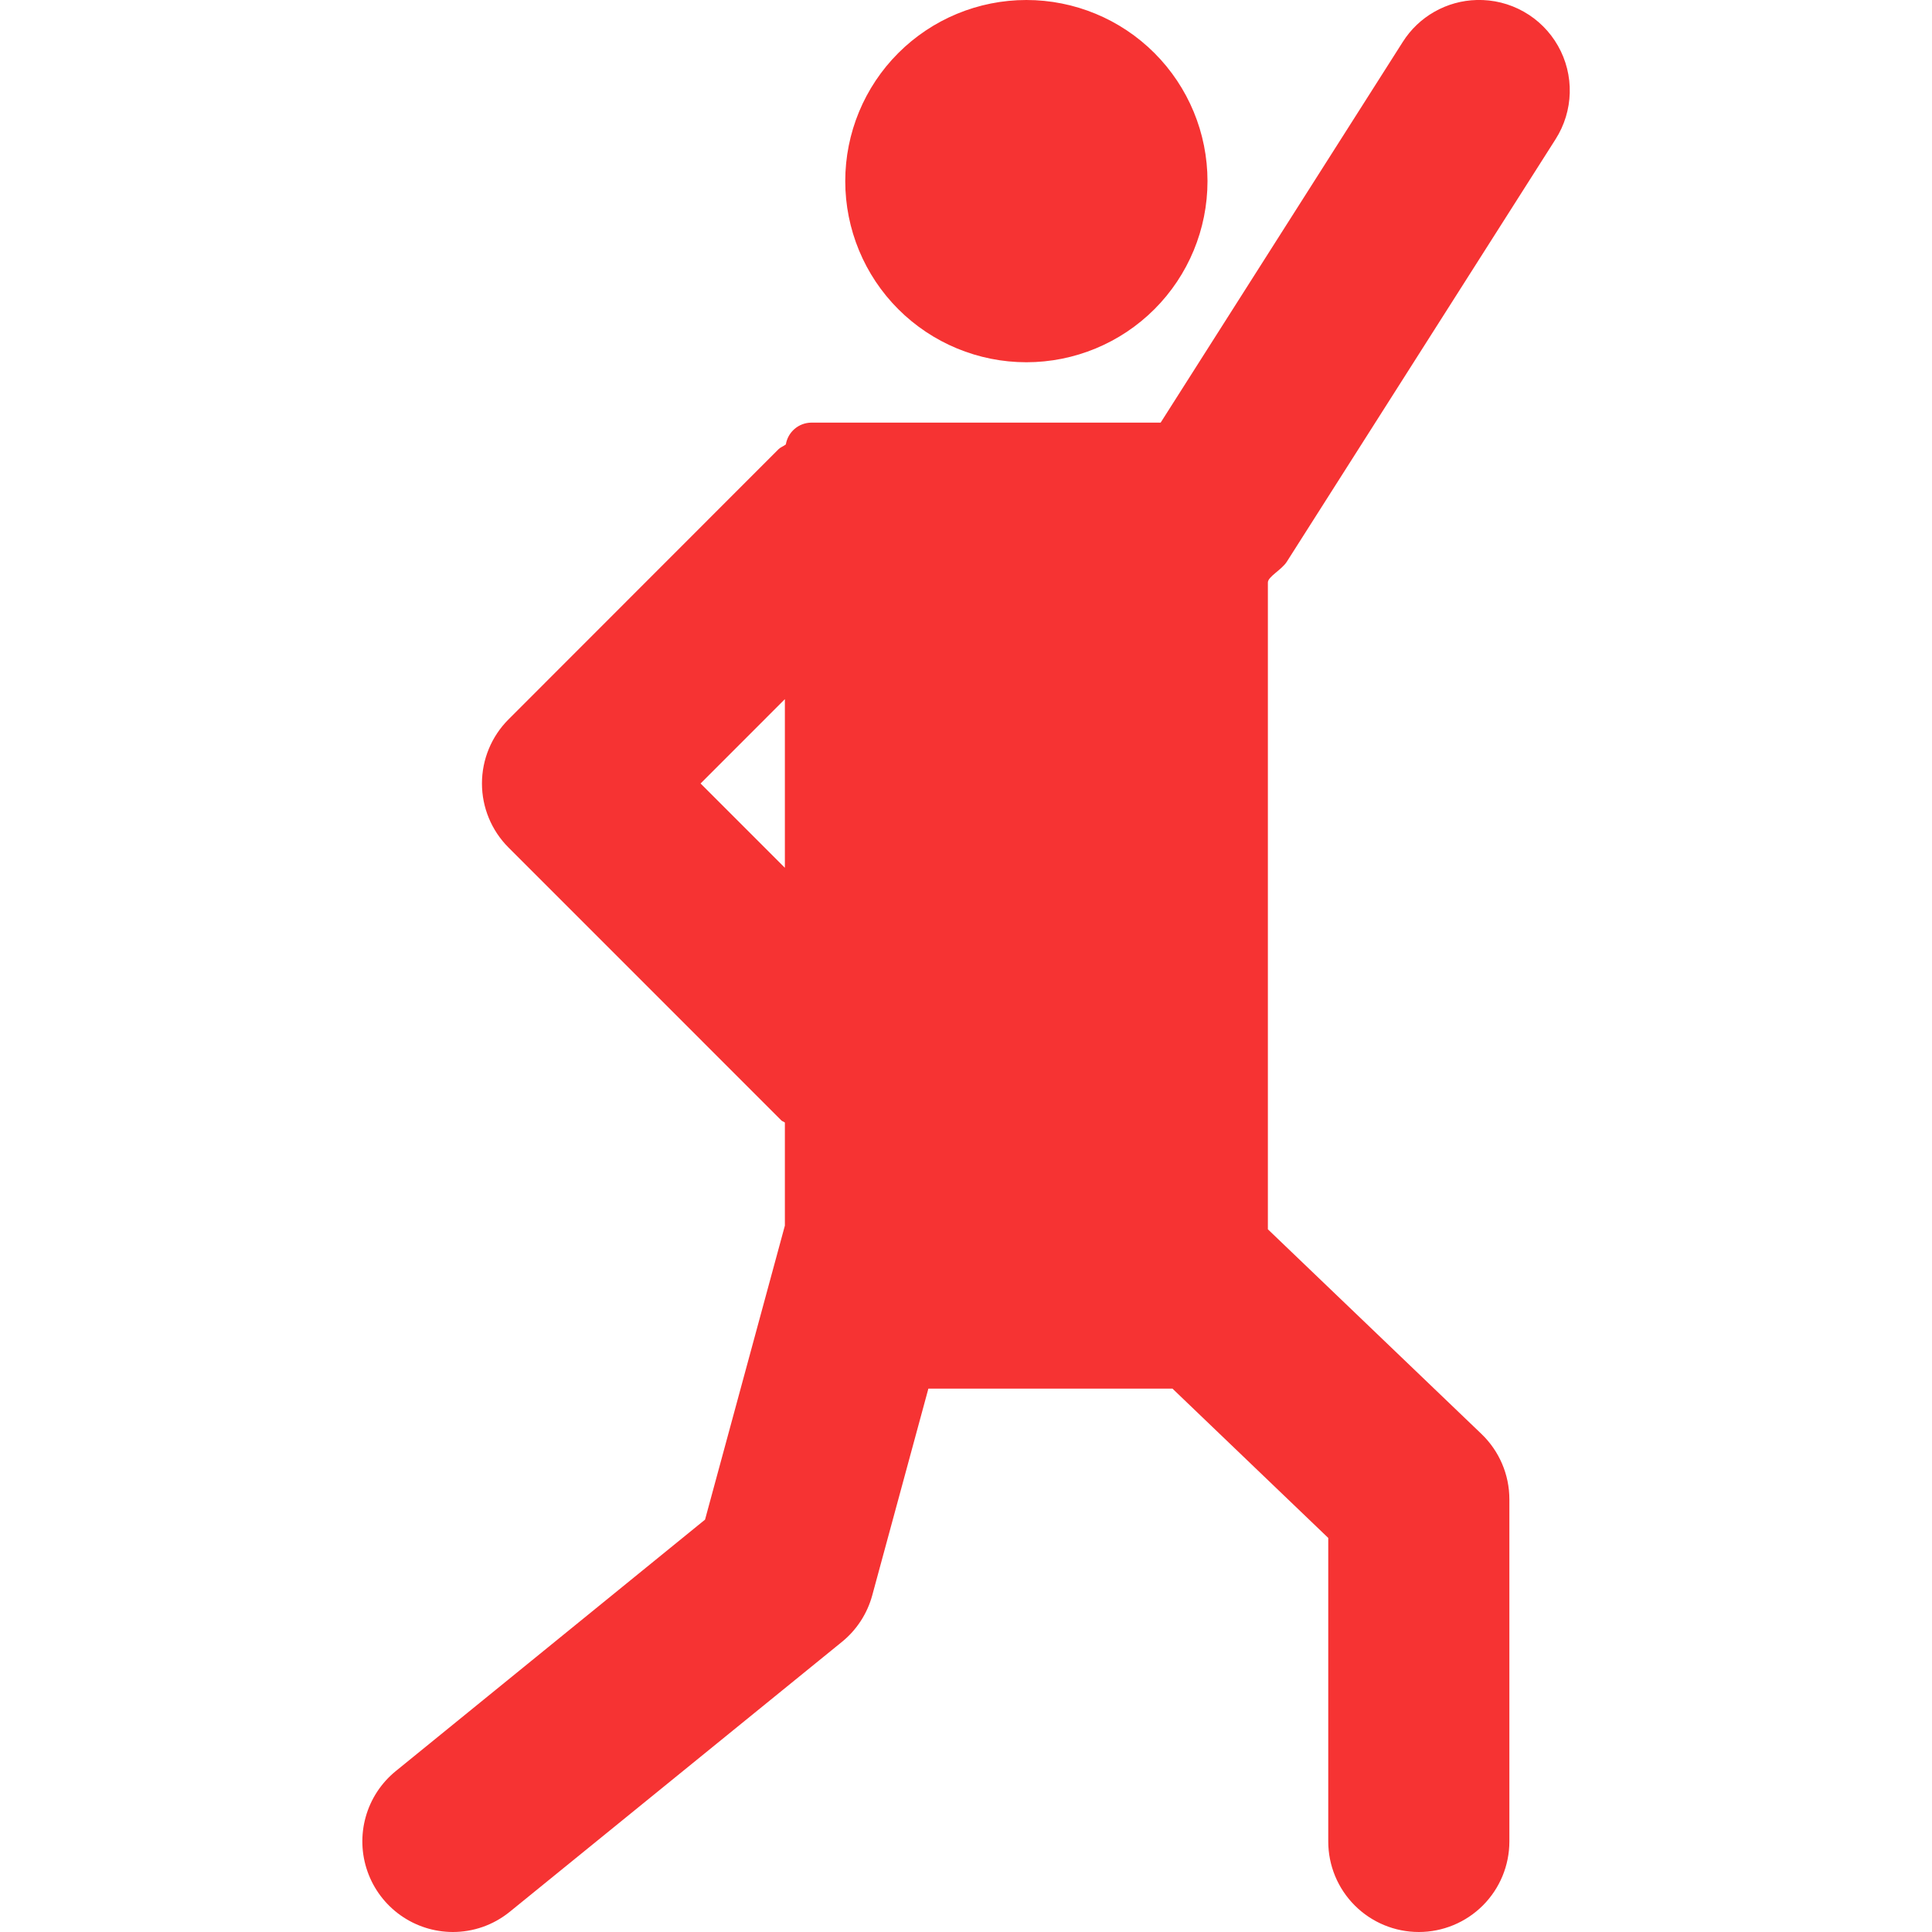 <svg width="100" height="100" viewBox="0 0 100 100" fill="none" xmlns="http://www.w3.org/2000/svg">
<g clip-path="url(#clip0_412_809)">
<path d="M53.125 0C50.638 0 48.254 0.988 46.495 2.746C44.737 4.504 43.75 6.889 43.75 9.375C43.75 11.861 44.737 14.246 46.495 16.004C48.254 17.762 50.638 18.75 53.125 18.75C55.611 18.75 57.996 17.762 59.754 16.004C61.512 14.246 62.5 11.861 62.5 9.375C62.5 6.889 61.512 4.504 59.754 2.746C57.996 0.988 55.611 0 53.125 0ZM76.434 0C75.666 0.019 74.916 0.228 74.248 0.607C73.58 0.985 73.016 1.523 72.606 2.172L60.075 21.875H41.99C41.673 21.879 41.368 21.994 41.127 22.2C40.887 22.406 40.727 22.691 40.675 23.003C40.556 23.1 40.409 23.141 40.3 23.247L26.318 37.238C25.44 38.117 24.946 39.309 24.946 40.552C24.946 41.795 25.44 42.987 26.318 43.866L40.453 58.003C40.506 58.053 40.625 58.069 40.625 58.119V63.438L36.493 78.656L20.484 91.672C19.733 92.283 19.19 93.111 18.929 94.043C18.668 94.975 18.701 95.965 19.025 96.877C19.348 97.789 19.946 98.579 20.736 99.138C21.526 99.697 22.469 99.998 23.437 100C24.478 100 25.521 99.656 26.39 98.95L43.578 84.984C44.34 84.365 44.889 83.523 45.147 82.575L48.053 71.875H60.687L68.75 79.603V95.313C68.75 96.556 69.243 97.748 70.123 98.627C71.002 99.506 72.194 100 73.437 100C74.68 100 75.873 99.506 76.752 98.627C77.631 97.748 78.125 96.556 78.125 95.313V77.606C78.125 76.325 77.603 75.106 76.678 74.219L65.625 63.628V30.15C65.625 29.847 66.331 29.503 66.603 29.078L80.518 7.203C80.975 6.485 81.228 5.656 81.25 4.806C81.272 3.955 81.062 3.114 80.642 2.374C80.222 1.633 79.609 1.021 78.867 0.603C78.126 0.185 77.285 -0.024 76.434 0ZM40.625 36.188V44.916L36.262 40.553L40.625 36.188Z" fill="#F63333"/>
</g>
<defs>
<clipPath id="clip0_412_809">
<rect width="100" height="100" fill="white"/>
</clipPath>
</defs>
</svg>

